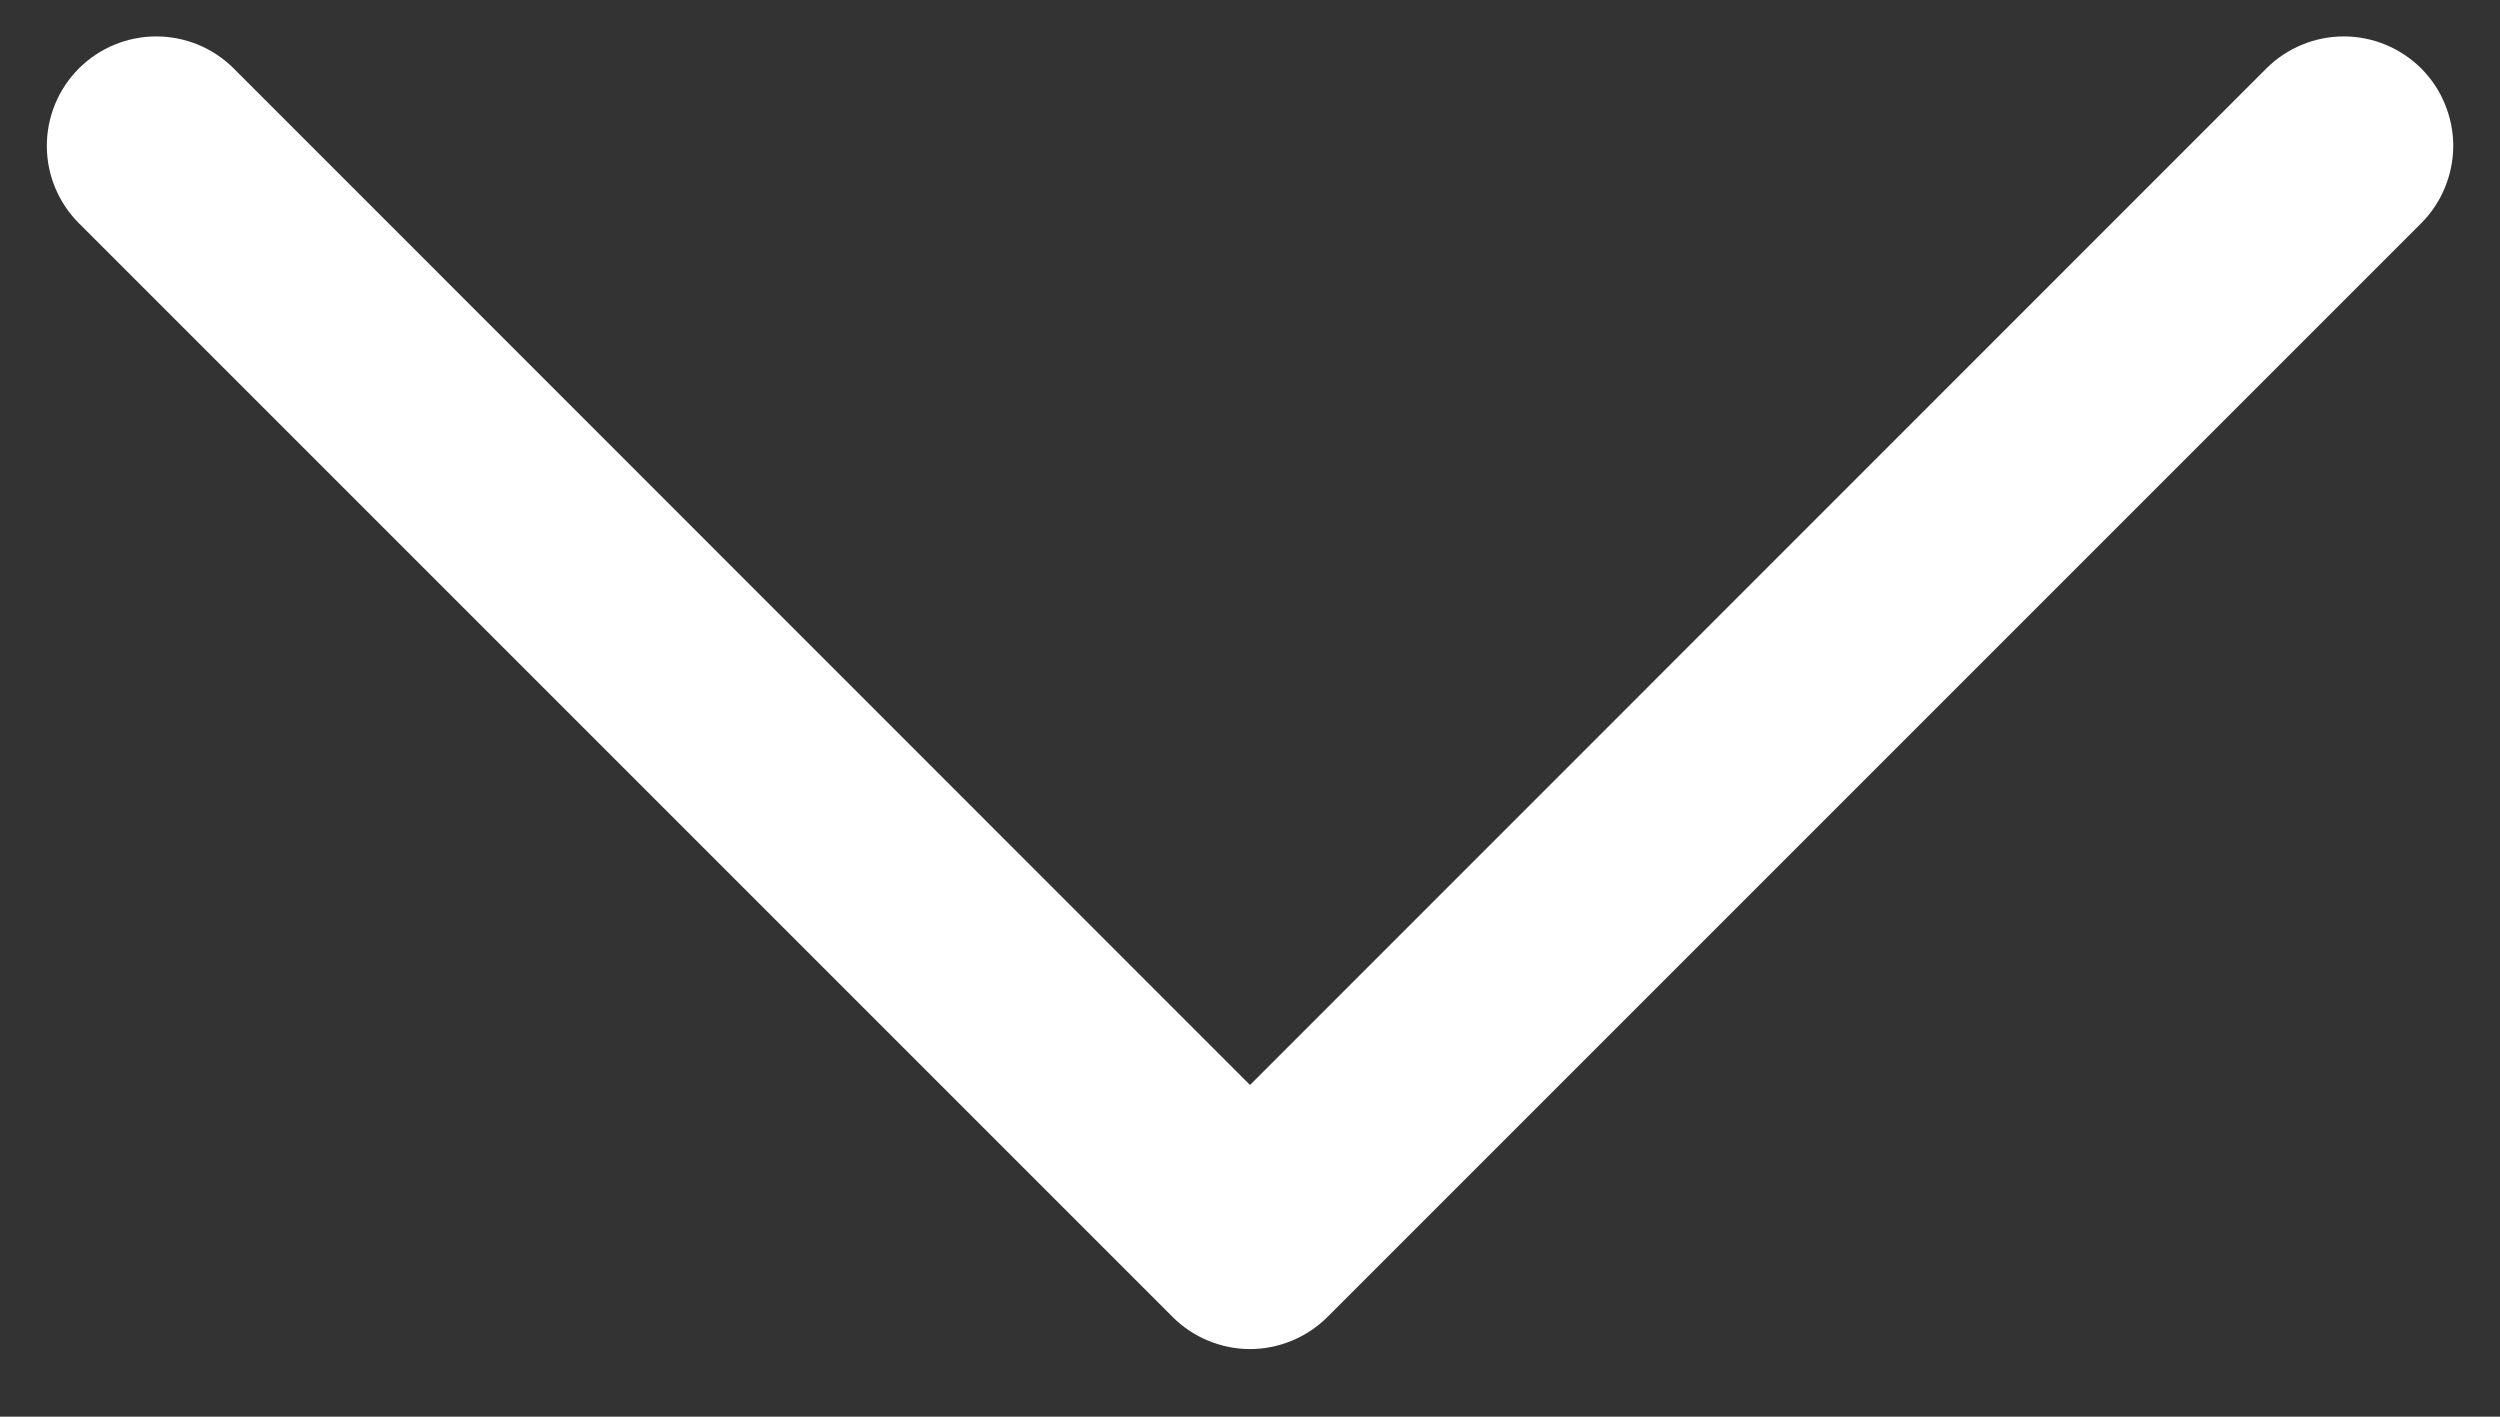 <svg width="30" height="17" viewBox="0 0 30 17" fill="none" xmlns="http://www.w3.org/2000/svg">
<rect x="0" y="0" width="30" height="17" fill="#333333" stroke="none"/>
<path d="M29.054 2.679L15.929 15.804C15.807 15.926 15.662 16.022 15.503 16.088C15.344 16.154 15.173 16.189 15 16.189C14.828 16.189 14.657 16.154 14.498 16.088C14.338 16.022 14.194 15.926 14.072 15.804L0.947 2.679C0.7 2.432 0.562 2.098 0.562 1.75C0.562 1.402 0.7 1.068 0.947 0.821C1.193 0.575 1.527 0.437 1.875 0.437C2.224 0.437 2.558 0.575 2.804 0.821L15 13.02L27.197 0.821C27.319 0.699 27.463 0.603 27.623 0.537C27.782 0.471 27.953 0.437 28.125 0.437C28.298 0.437 28.468 0.471 28.628 0.537C28.787 0.603 28.932 0.699 29.054 0.821C29.176 0.943 29.273 1.088 29.338 1.247C29.404 1.407 29.439 1.578 29.439 1.75C29.439 1.922 29.404 2.093 29.338 2.253C29.273 2.412 29.176 2.557 29.054 2.679Z" fill="white"/>
</svg>
